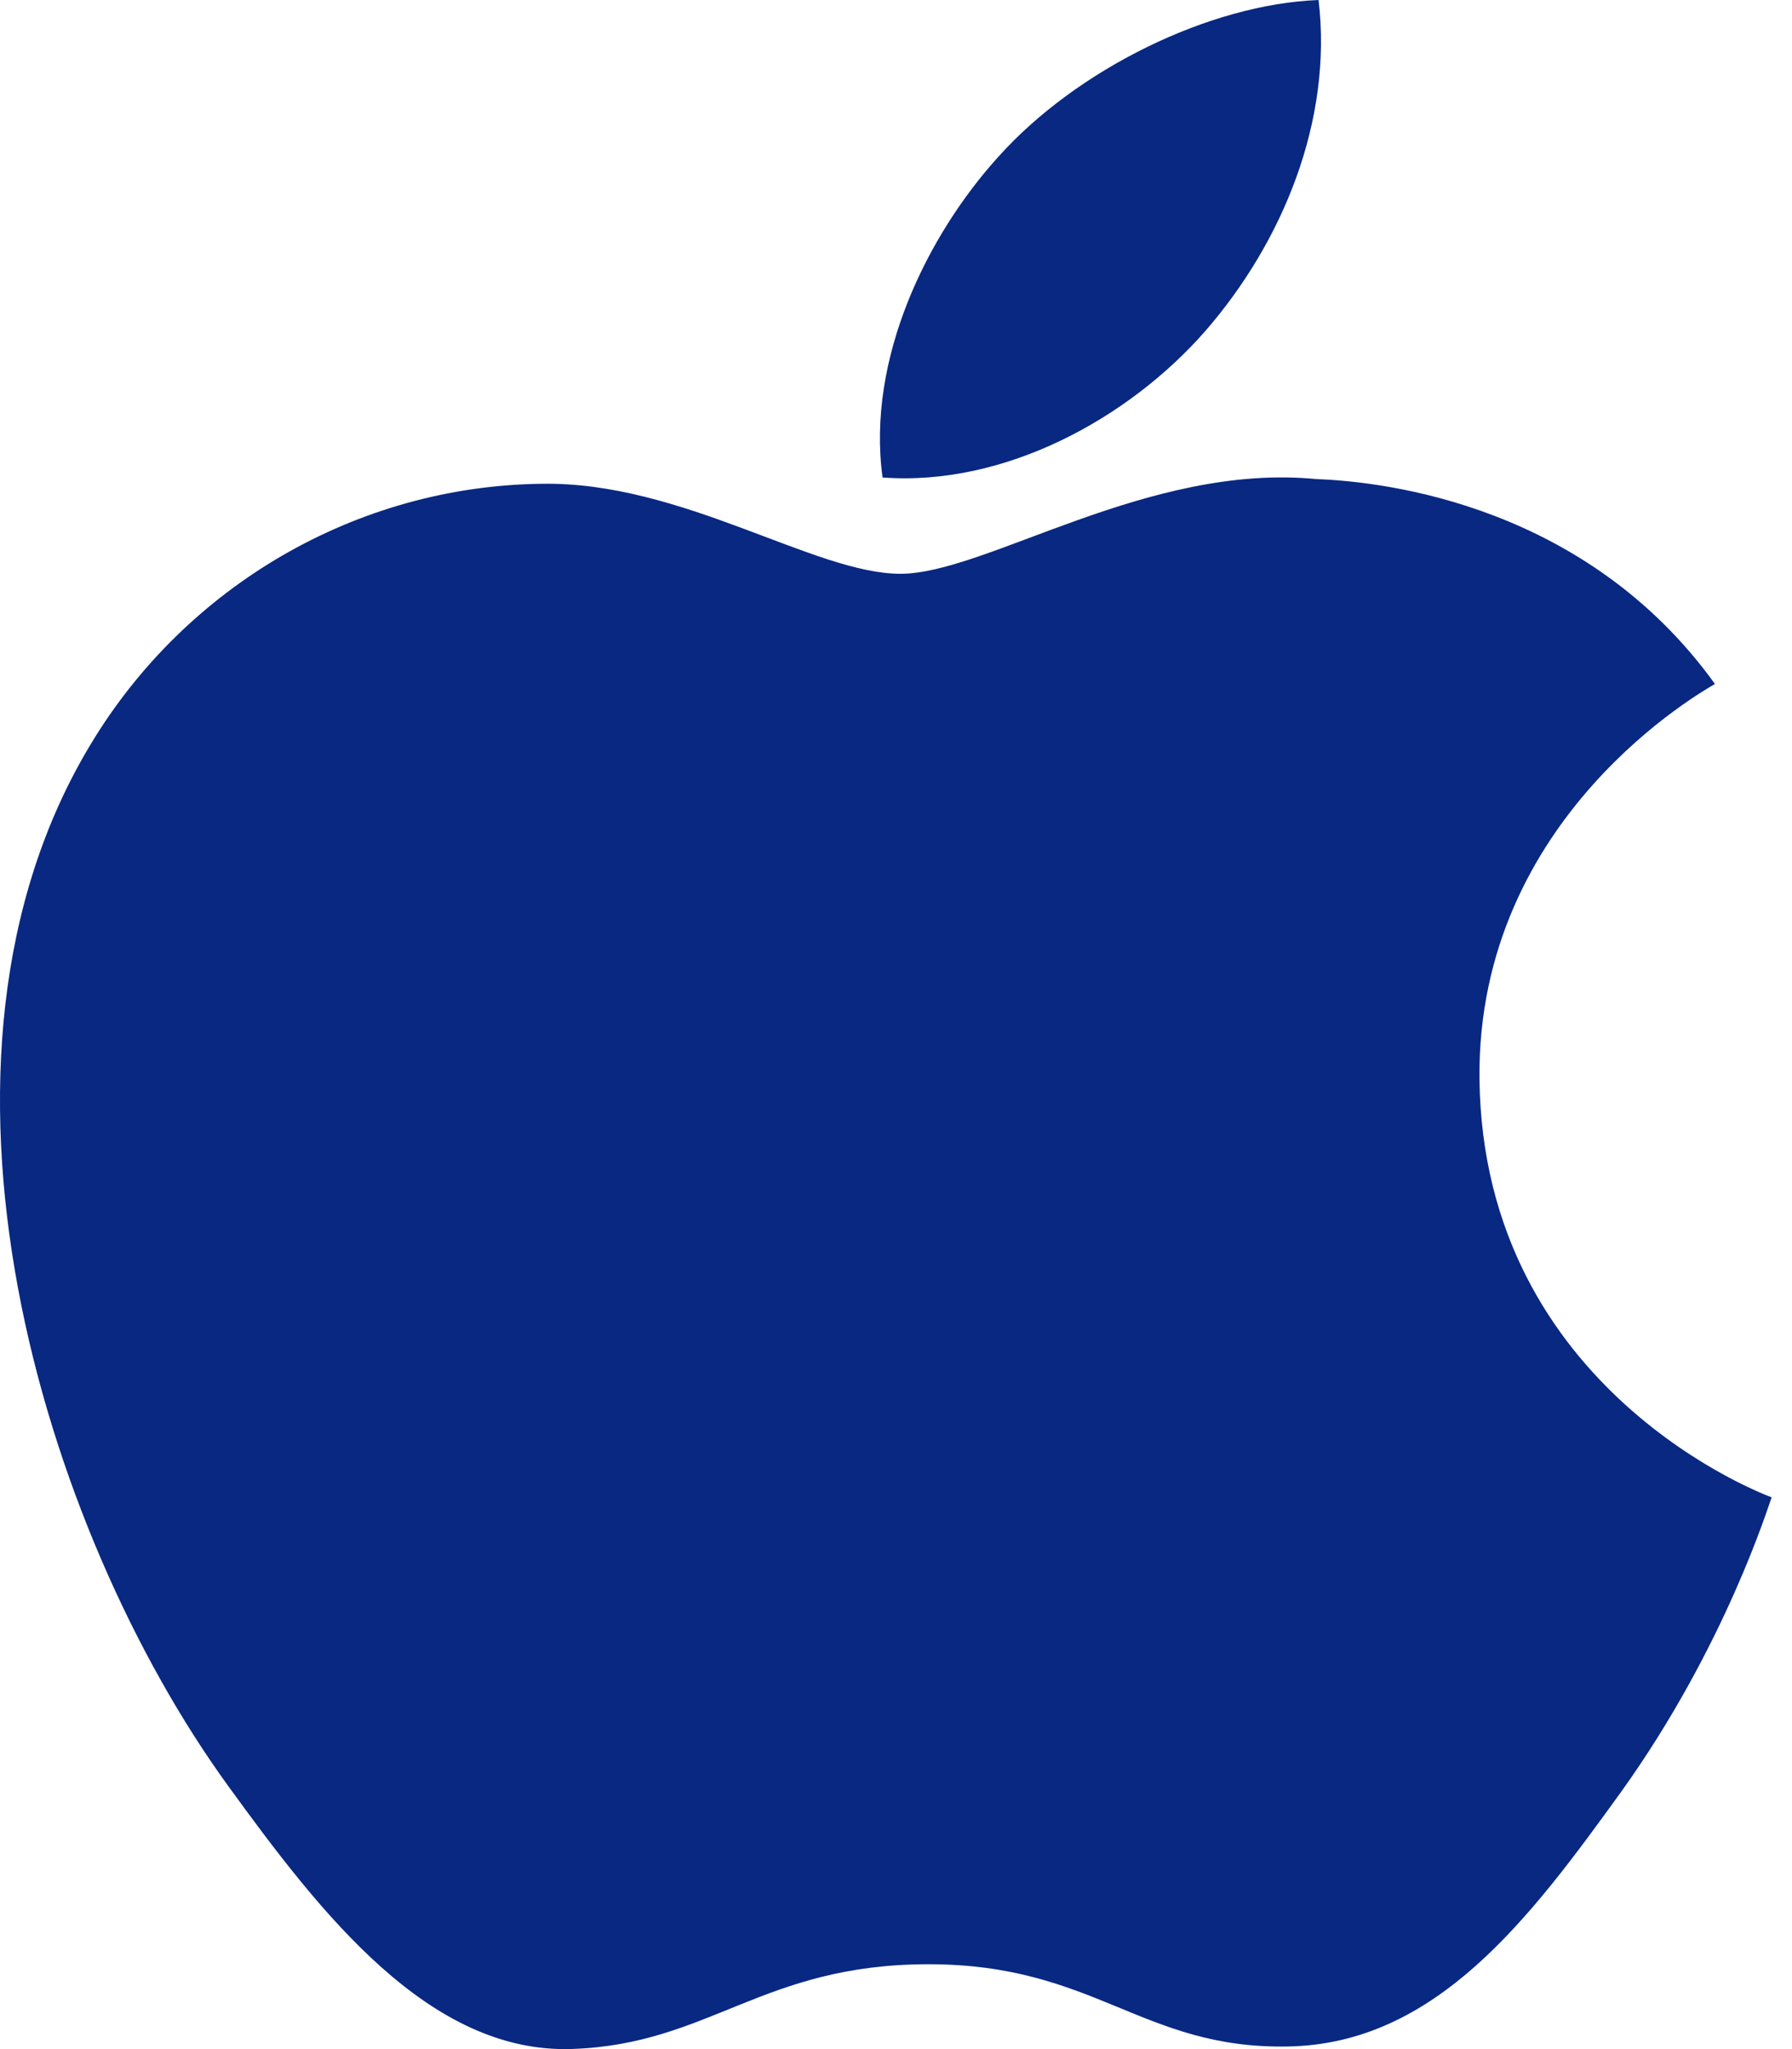 <svg width="42" height="48" viewBox="0 0 42 48" fill="none" xmlns="http://www.w3.org/2000/svg">
<path fill-rule="evenodd" clip-rule="evenodd" d="M37.993 41.977C35.857 44.934 33.658 47.888 30.171 47.939C26.762 47.997 25.664 46.012 21.763 46.012C17.86 46.012 16.636 47.888 13.408 47.997C10.056 48.113 7.509 44.811 5.361 41.854C0.982 35.837 -2.362 24.836 2.136 17.417C4.365 13.724 8.354 11.389 12.683 11.333C15.97 11.268 19.084 13.441 21.104 13.441C23.111 13.441 26.899 10.834 30.859 11.223C32.521 11.284 37.194 11.856 40.194 16.022C39.954 16.168 34.617 19.119 34.675 25.266C34.754 32.608 41.455 35.052 41.523 35.074C41.455 35.244 40.444 38.561 37.993 41.977Z" fill="#082882"/>
<path fill-rule="evenodd" clip-rule="evenodd" d="M23.4 3.671C25.243 1.617 28.351 0.097 30.904 0C31.241 2.844 30.047 5.686 28.255 7.748C26.466 9.794 23.556 11.399 20.685 11.185C20.304 8.391 21.747 5.492 23.4 3.671Z" fill="#082882"/>
</svg>
